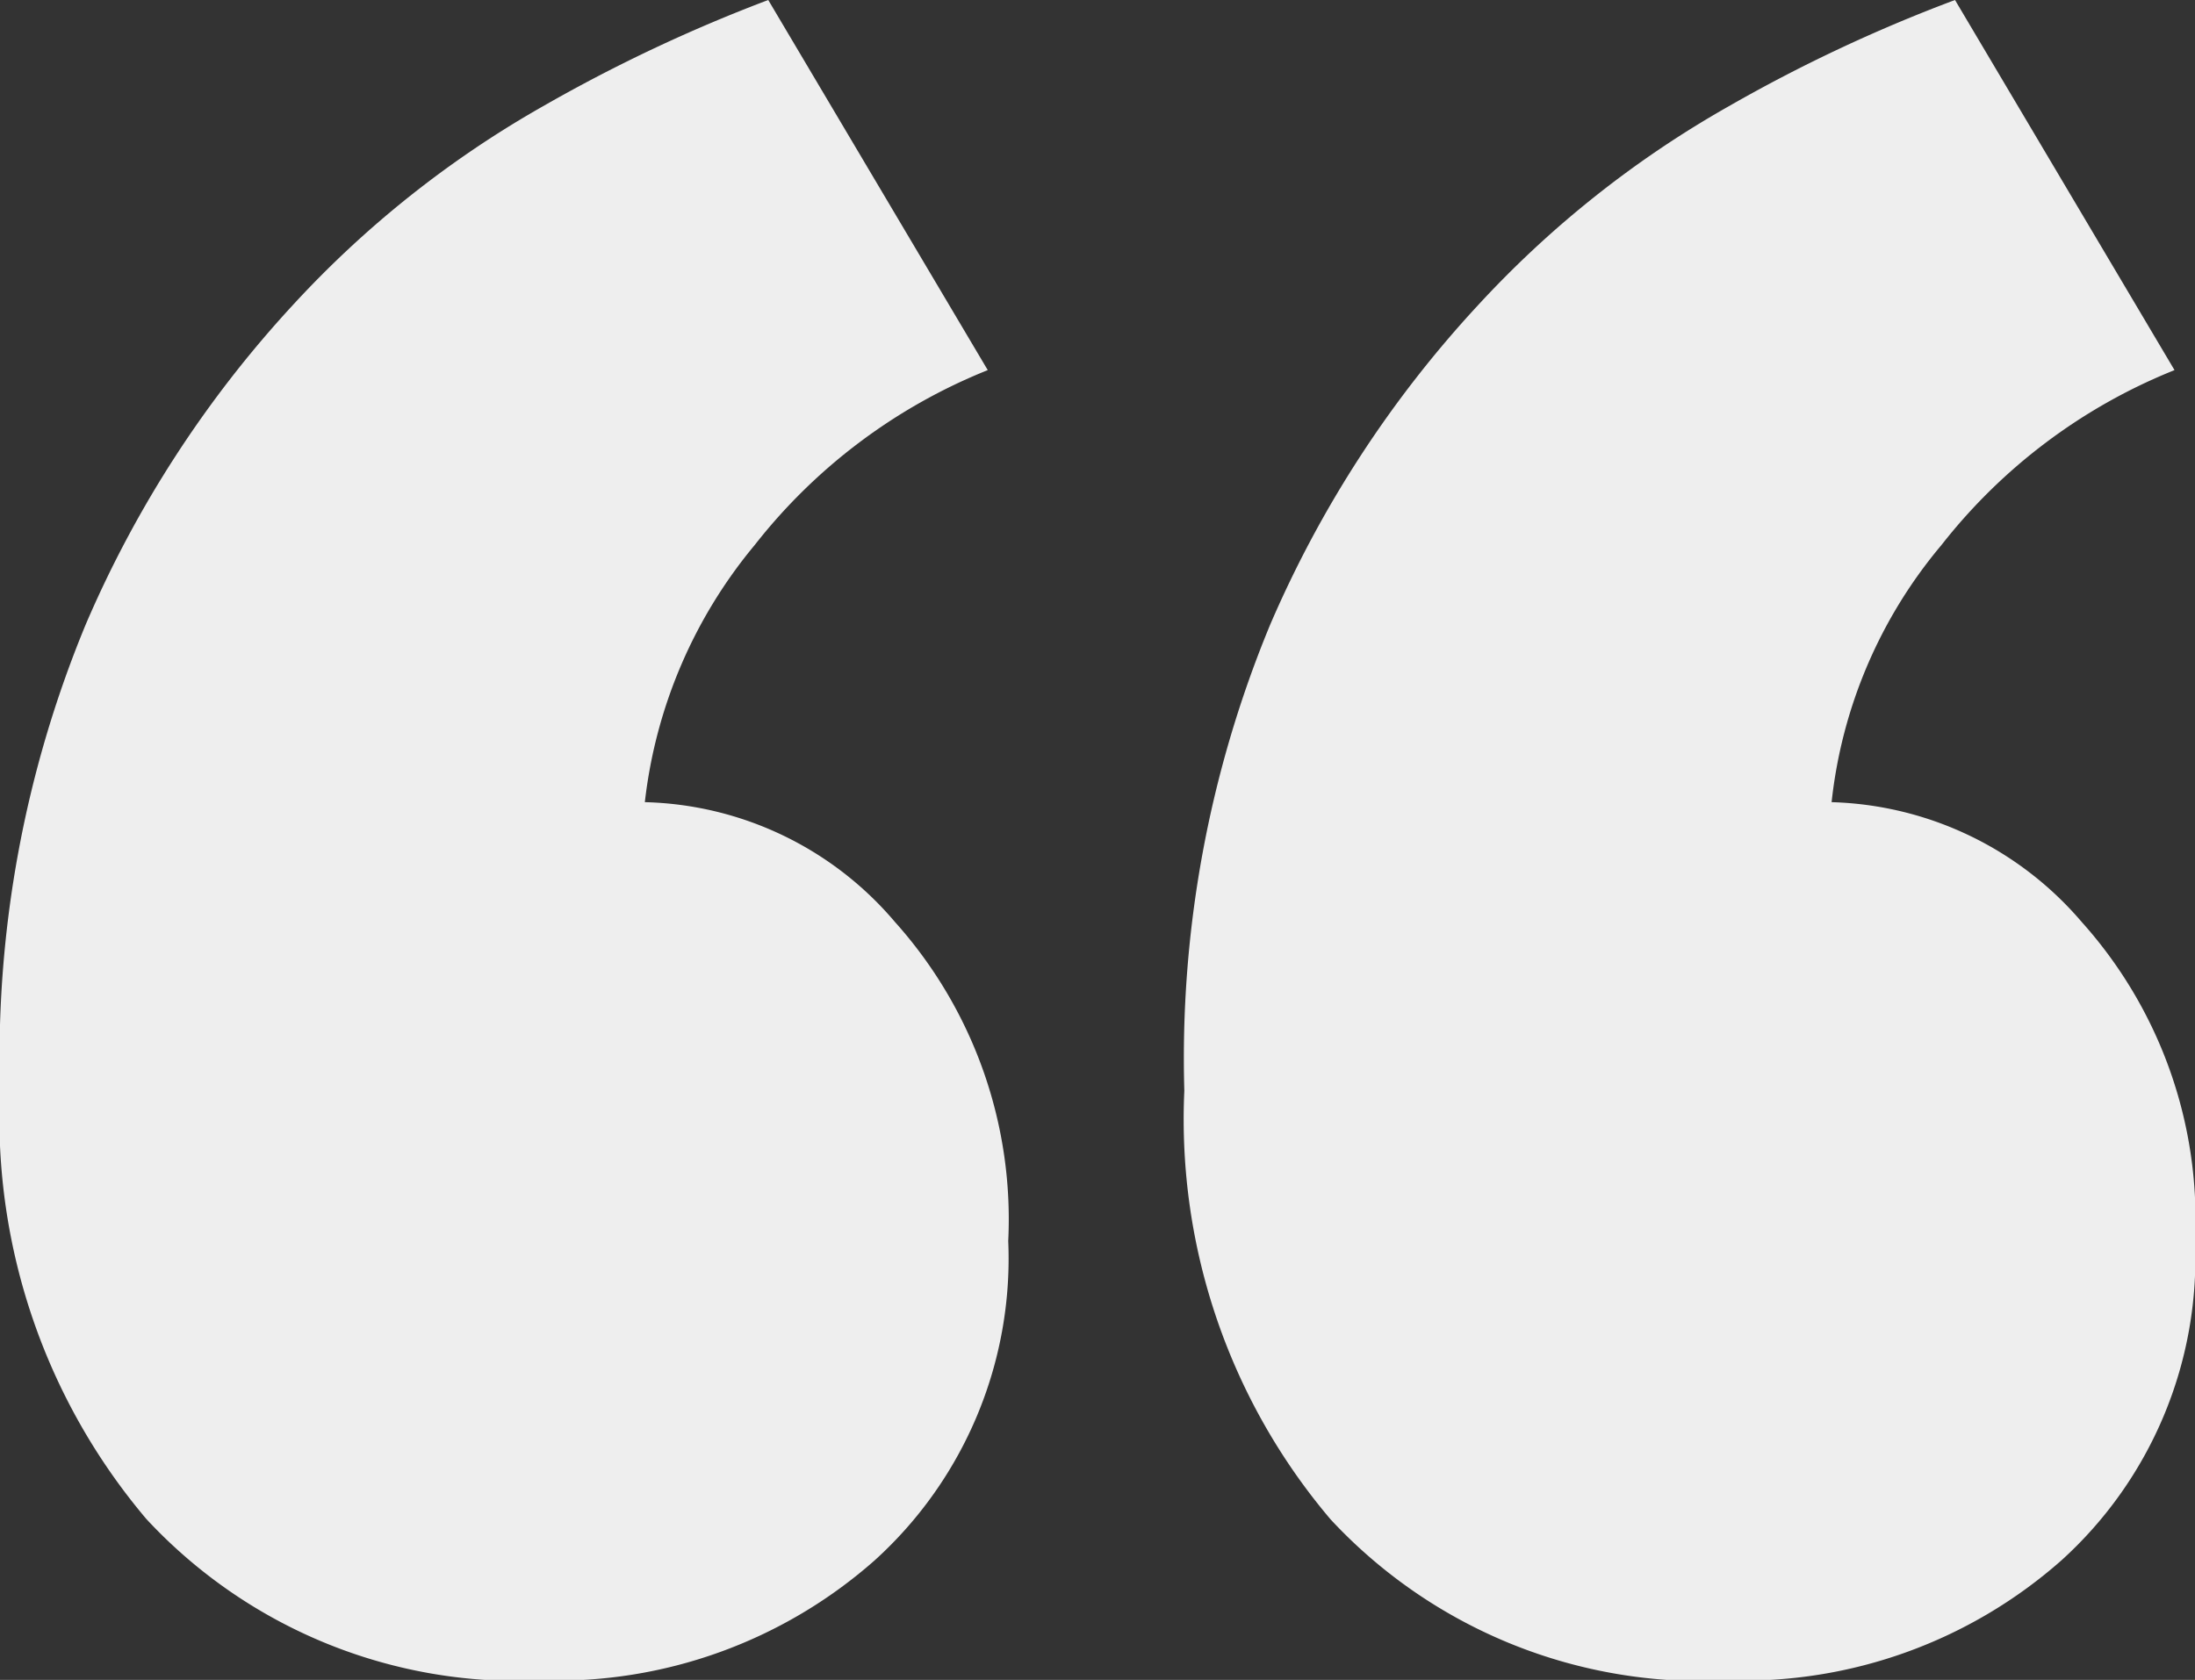 <svg id="Ebene_1" data-name="Ebene 1" xmlns="http://www.w3.org/2000/svg" width="45" height="34.45" viewBox="0 0 45 34.45"><rect x="0" y="0" width="45" height="34.45" fill="#333333" stroke="none"/><defs><style>.cls-1{fill:#eee;}</style></defs><path class="cls-1" d="M20.67,25.45A8.35,8.35,0,0,1,17.93,32a9.84,9.84,0,0,1-6.82,2.46A10.39,10.39,0,0,1,3,31.15,12.73,12.73,0,0,1,0,22.36,23.22,23.22,0,0,1,1.76,12.8,23,23,0,0,1,6,6.26a21.09,21.09,0,0,1,5.13-4.08A32.12,32.12,0,0,1,15.75,0l4.5,7.59a11.5,11.5,0,0,0-4.78,3.59,10,10,0,0,0-2.25,5.27,6.94,6.94,0,0,1,5.13,2.46A9.13,9.13,0,0,1,20.67,25.45Zm24.33,0A8.35,8.35,0,0,1,42.26,32a9.84,9.84,0,0,1-6.82,2.46,10.39,10.39,0,0,1-8.16-3.3,12.68,12.68,0,0,1-3-8.79,23.22,23.22,0,0,1,1.76-9.56A23,23,0,0,1,30.3,6.26a21.13,21.13,0,0,1,5.14-4.08A31.63,31.63,0,0,1,40.08,0l4.5,7.59a11.5,11.5,0,0,0-4.78,3.59,9.82,9.82,0,0,0-2.25,5.27,7,7,0,0,1,5.13,2.46A9.13,9.13,0,0,1,45,25.45Z"/></svg>